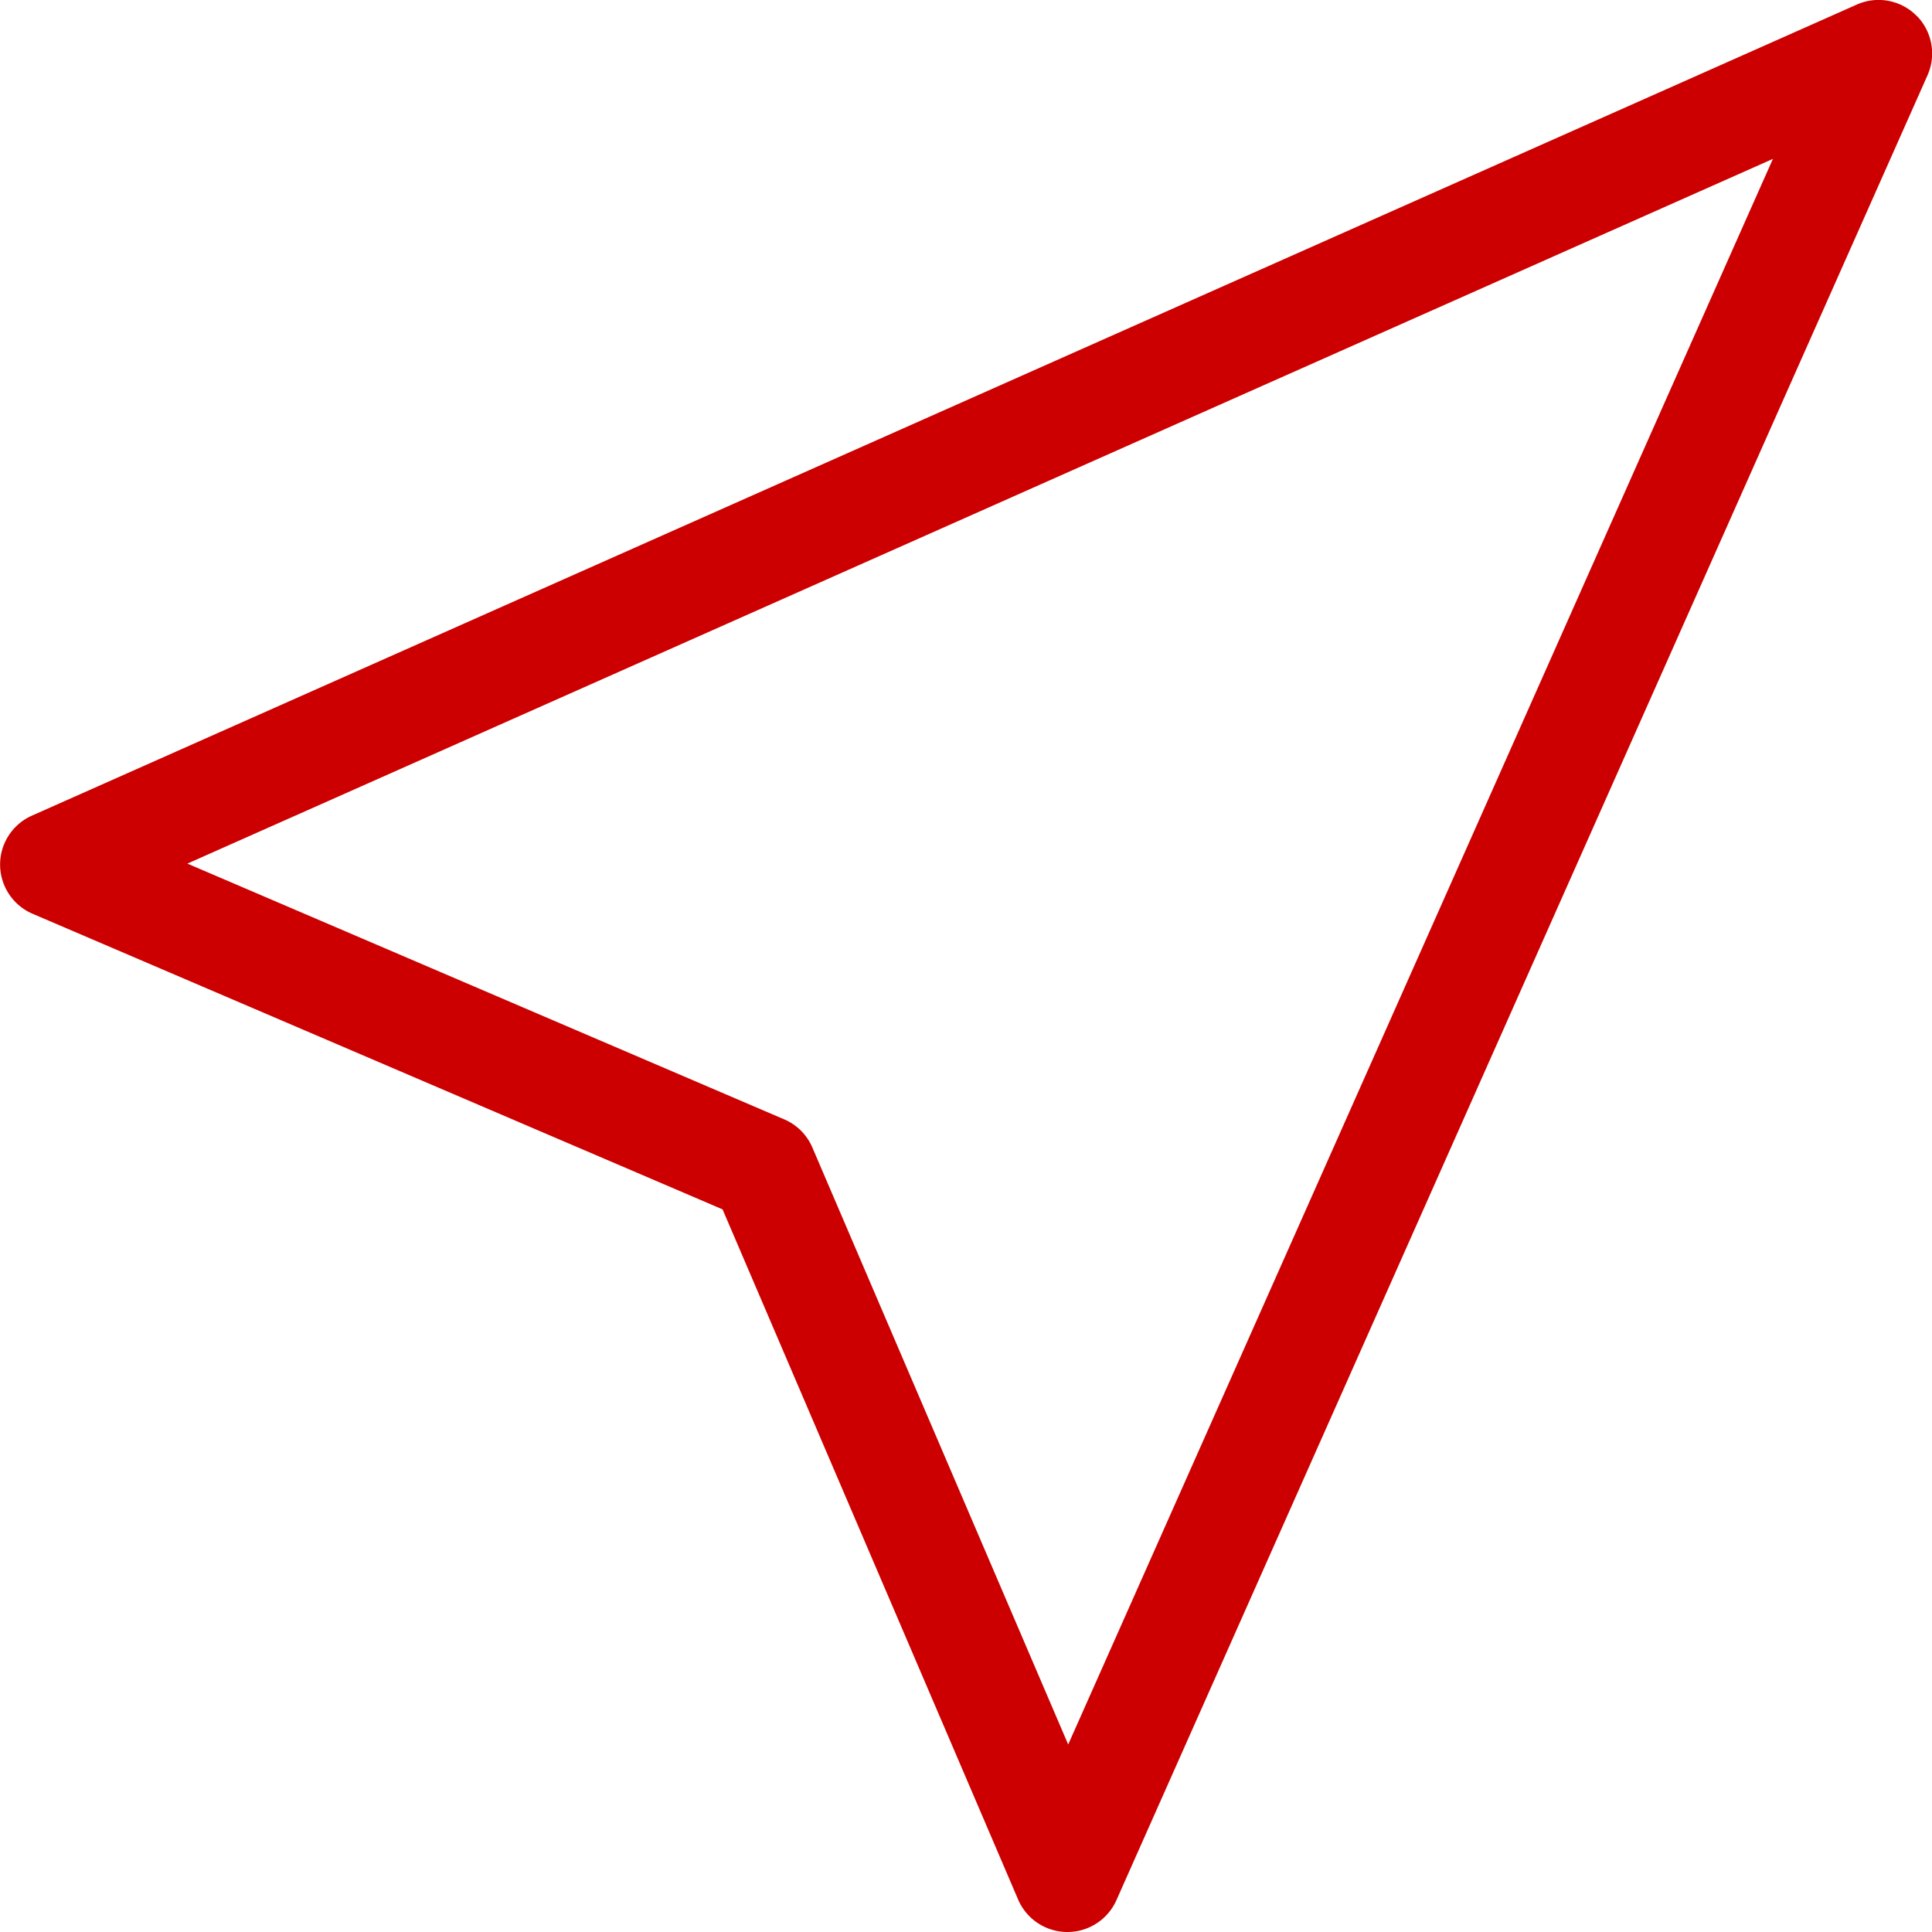 <svg xmlns="http://www.w3.org/2000/svg" width="38" height="38" viewBox="0 0 38 38">
  <path id="Pfad_135" data-name="Pfad 135" d="M-2070.307-1213.3h-.008a1.055,1.055,0,0,1-.962-.641l-5.812-13.572-13.573-5.815a1.054,1.054,0,0,1-.637-.961,1.052,1.052,0,0,1,.625-.968l35.894-15.953a1.041,1.041,0,0,1,.427-.091,1.049,1.049,0,0,1,.744.307l.037.036a1.058,1.058,0,0,1,.183,1.138l-15.953,35.893A1.054,1.054,0,0,1-2070.307-1213.3Zm13.877-34.875h0l-31.185,13.861,11.74,5.031a1.051,1.051,0,0,1,.553.555l5.031,11.74,13.861-31.187Z" transform="translate(2091.301 1251.3)" fill="#c00"/>
</svg>
